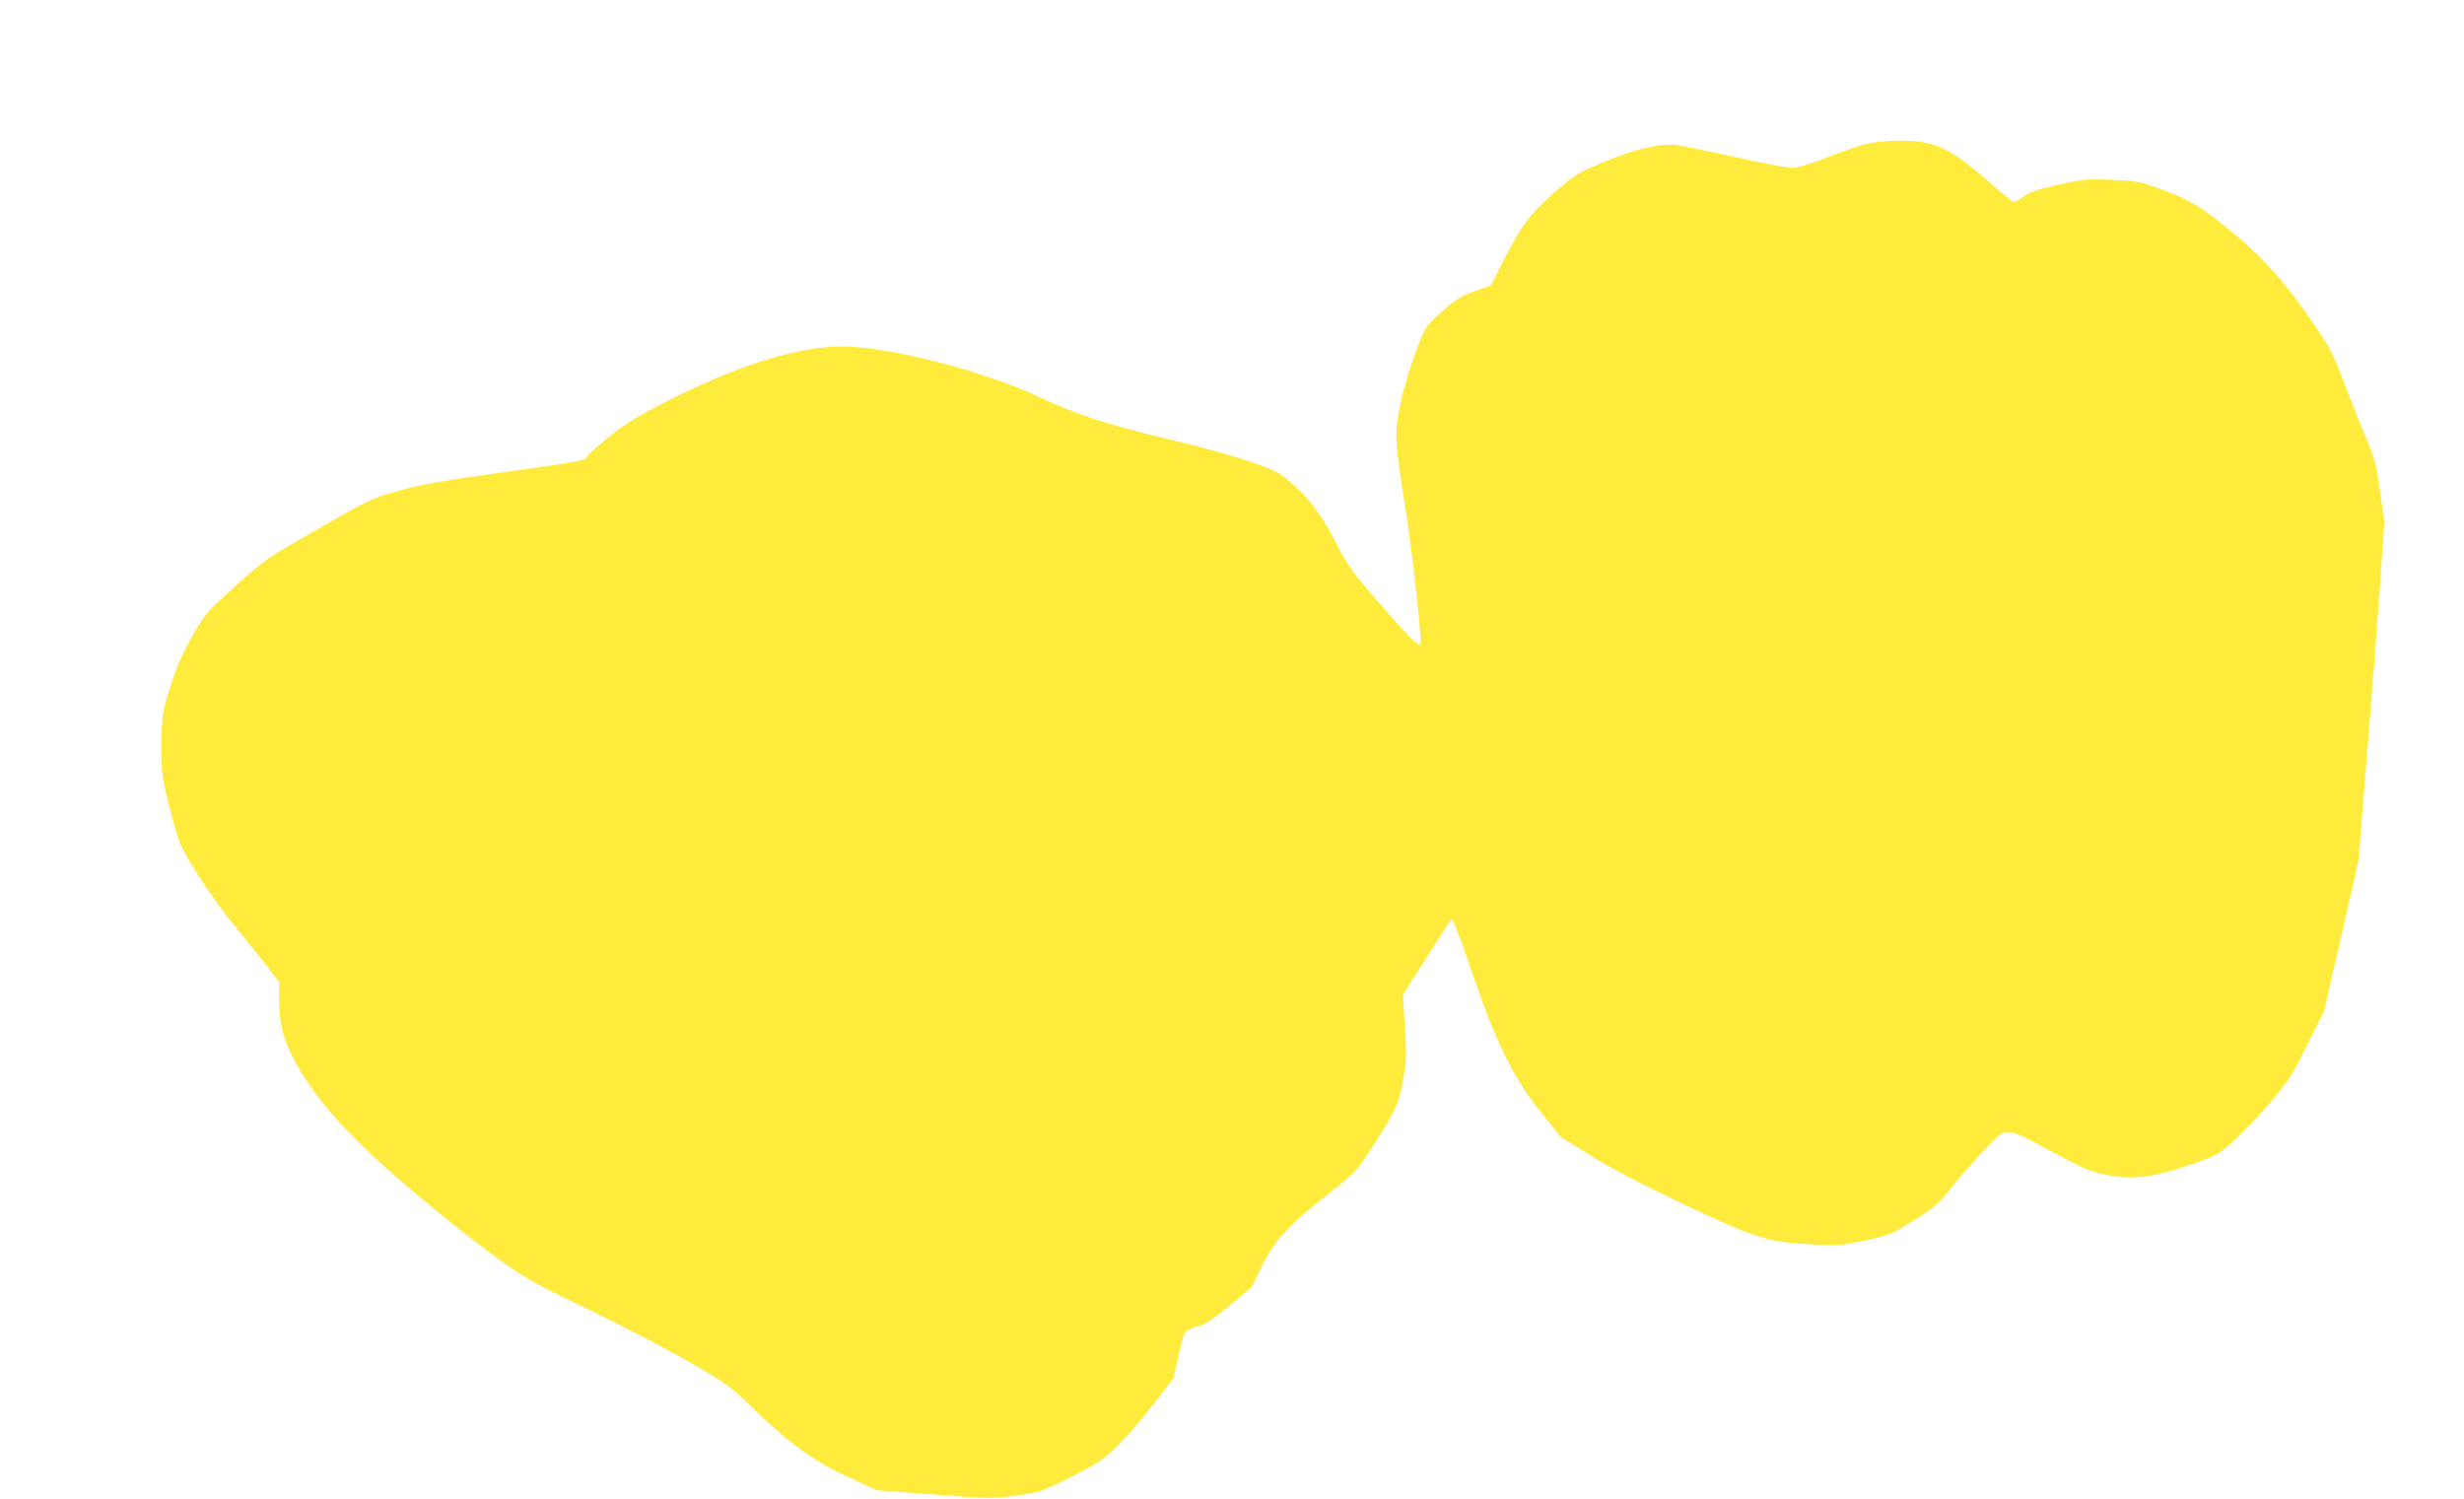 <?xml version="1.0" standalone="no"?>
<!DOCTYPE svg PUBLIC "-//W3C//DTD SVG 20010904//EN"
 "http://www.w3.org/TR/2001/REC-SVG-20010904/DTD/svg10.dtd">
<svg version="1.0" xmlns="http://www.w3.org/2000/svg"
 width="1280pt" height="779pt" viewBox="0 0 1280 779"
 preserveAspectRatio="xMidYMid meet">
<g transform="translate(0,779) scale(0.1,-0.1)"
fill="#ffeb3b" stroke="none">
<path d="M9682 7039 c-40 -11 -130 -42 -199 -70 -84 -33 -142 -50 -172 -51
-25 0 -161 25 -301 57 -140 31 -277 59 -305 62 -84 9 -216 -23 -375 -89 -140
-59 -149 -65 -259 -161 -126 -112 -168 -168 -266 -361 l-60 -119 -79 -28 c-84
-30 -113 -49 -204 -134 -56 -51 -62 -62 -109 -187 -29 -75 -62 -190 -78 -263
-32 -156 -31 -191 26 -545 31 -191 79 -617 79 -697 0 -33 -37 0 -175 158 -180
206 -204 238 -262 354 -69 136 -133 224 -221 303 -77 69 -84 73 -223 122 -79
28 -256 78 -394 110 -335 79 -517 137 -694 222 -285 137 -792 268 -1036 268
-236 0 -558 -102 -935 -297 -149 -77 -205 -113 -287 -181 -57 -47 -103 -89
-103 -94 0 -19 -60 -30 -440 -82 -327 -46 -420 -62 -540 -96 -141 -40 -152
-45 -418 -198 -271 -155 -276 -158 -431 -298 -153 -140 -157 -144 -225 -264
-52 -92 -79 -155 -112 -259 -42 -135 -43 -142 -45 -292 -1 -146 0 -162 34
-304 20 -82 47 -177 60 -210 36 -91 177 -304 302 -455 61 -74 134 -166 163
-203 l52 -68 0 -103 c0 -146 40 -258 153 -426 109 -161 285 -343 541 -558 132
-112 320 -261 417 -332 169 -123 190 -135 500 -285 178 -86 414 -209 524 -273
186 -108 208 -124 320 -232 200 -193 321 -280 498 -362 l152 -70 270 -20 c319
-25 328 -25 470 -5 105 14 118 18 264 92 133 66 165 87 235 153 45 42 131 141
192 220 l110 143 24 107 c12 59 28 116 35 127 8 12 33 26 65 34 41 11 75 33
167 108 l115 96 54 111 c67 135 136 210 349 377 135 107 142 114 215 227 130
201 146 235 168 357 18 99 19 127 10 278 l-10 168 29 47 c17 26 68 106 114
179 46 72 89 140 95 150 8 12 15 15 22 8 6 -5 51 -127 100 -270 125 -365 213
-544 355 -721 l104 -131 157 -97 c108 -67 259 -146 484 -253 376 -178 437
-197 673 -208 126 -7 147 -5 265 20 124 26 134 30 251 102 98 61 131 87 170
137 92 117 267 308 290 317 47 17 74 8 238 -81 199 -109 235 -123 343 -140
118 -18 228 -1 406 61 136 48 141 51 224 126 46 42 130 131 187 197 92 109
112 140 190 296 l87 175 90 390 89 390 45 555 c25 305 55 703 68 883 l22 329
-23 158 c-21 149 -27 169 -87 312 -35 84 -85 212 -112 283 -39 106 -64 153
-133 255 -148 219 -261 348 -414 476 -176 147 -235 183 -385 239 -117 43 -129
45 -260 51 -129 6 -145 4 -277 -25 -108 -24 -149 -38 -182 -61 -23 -17 -46
-30 -52 -30 -5 0 -52 38 -104 84 -170 150 -253 203 -355 225 -81 17 -236 12
-320 -10z"/>
</g>
</svg>
